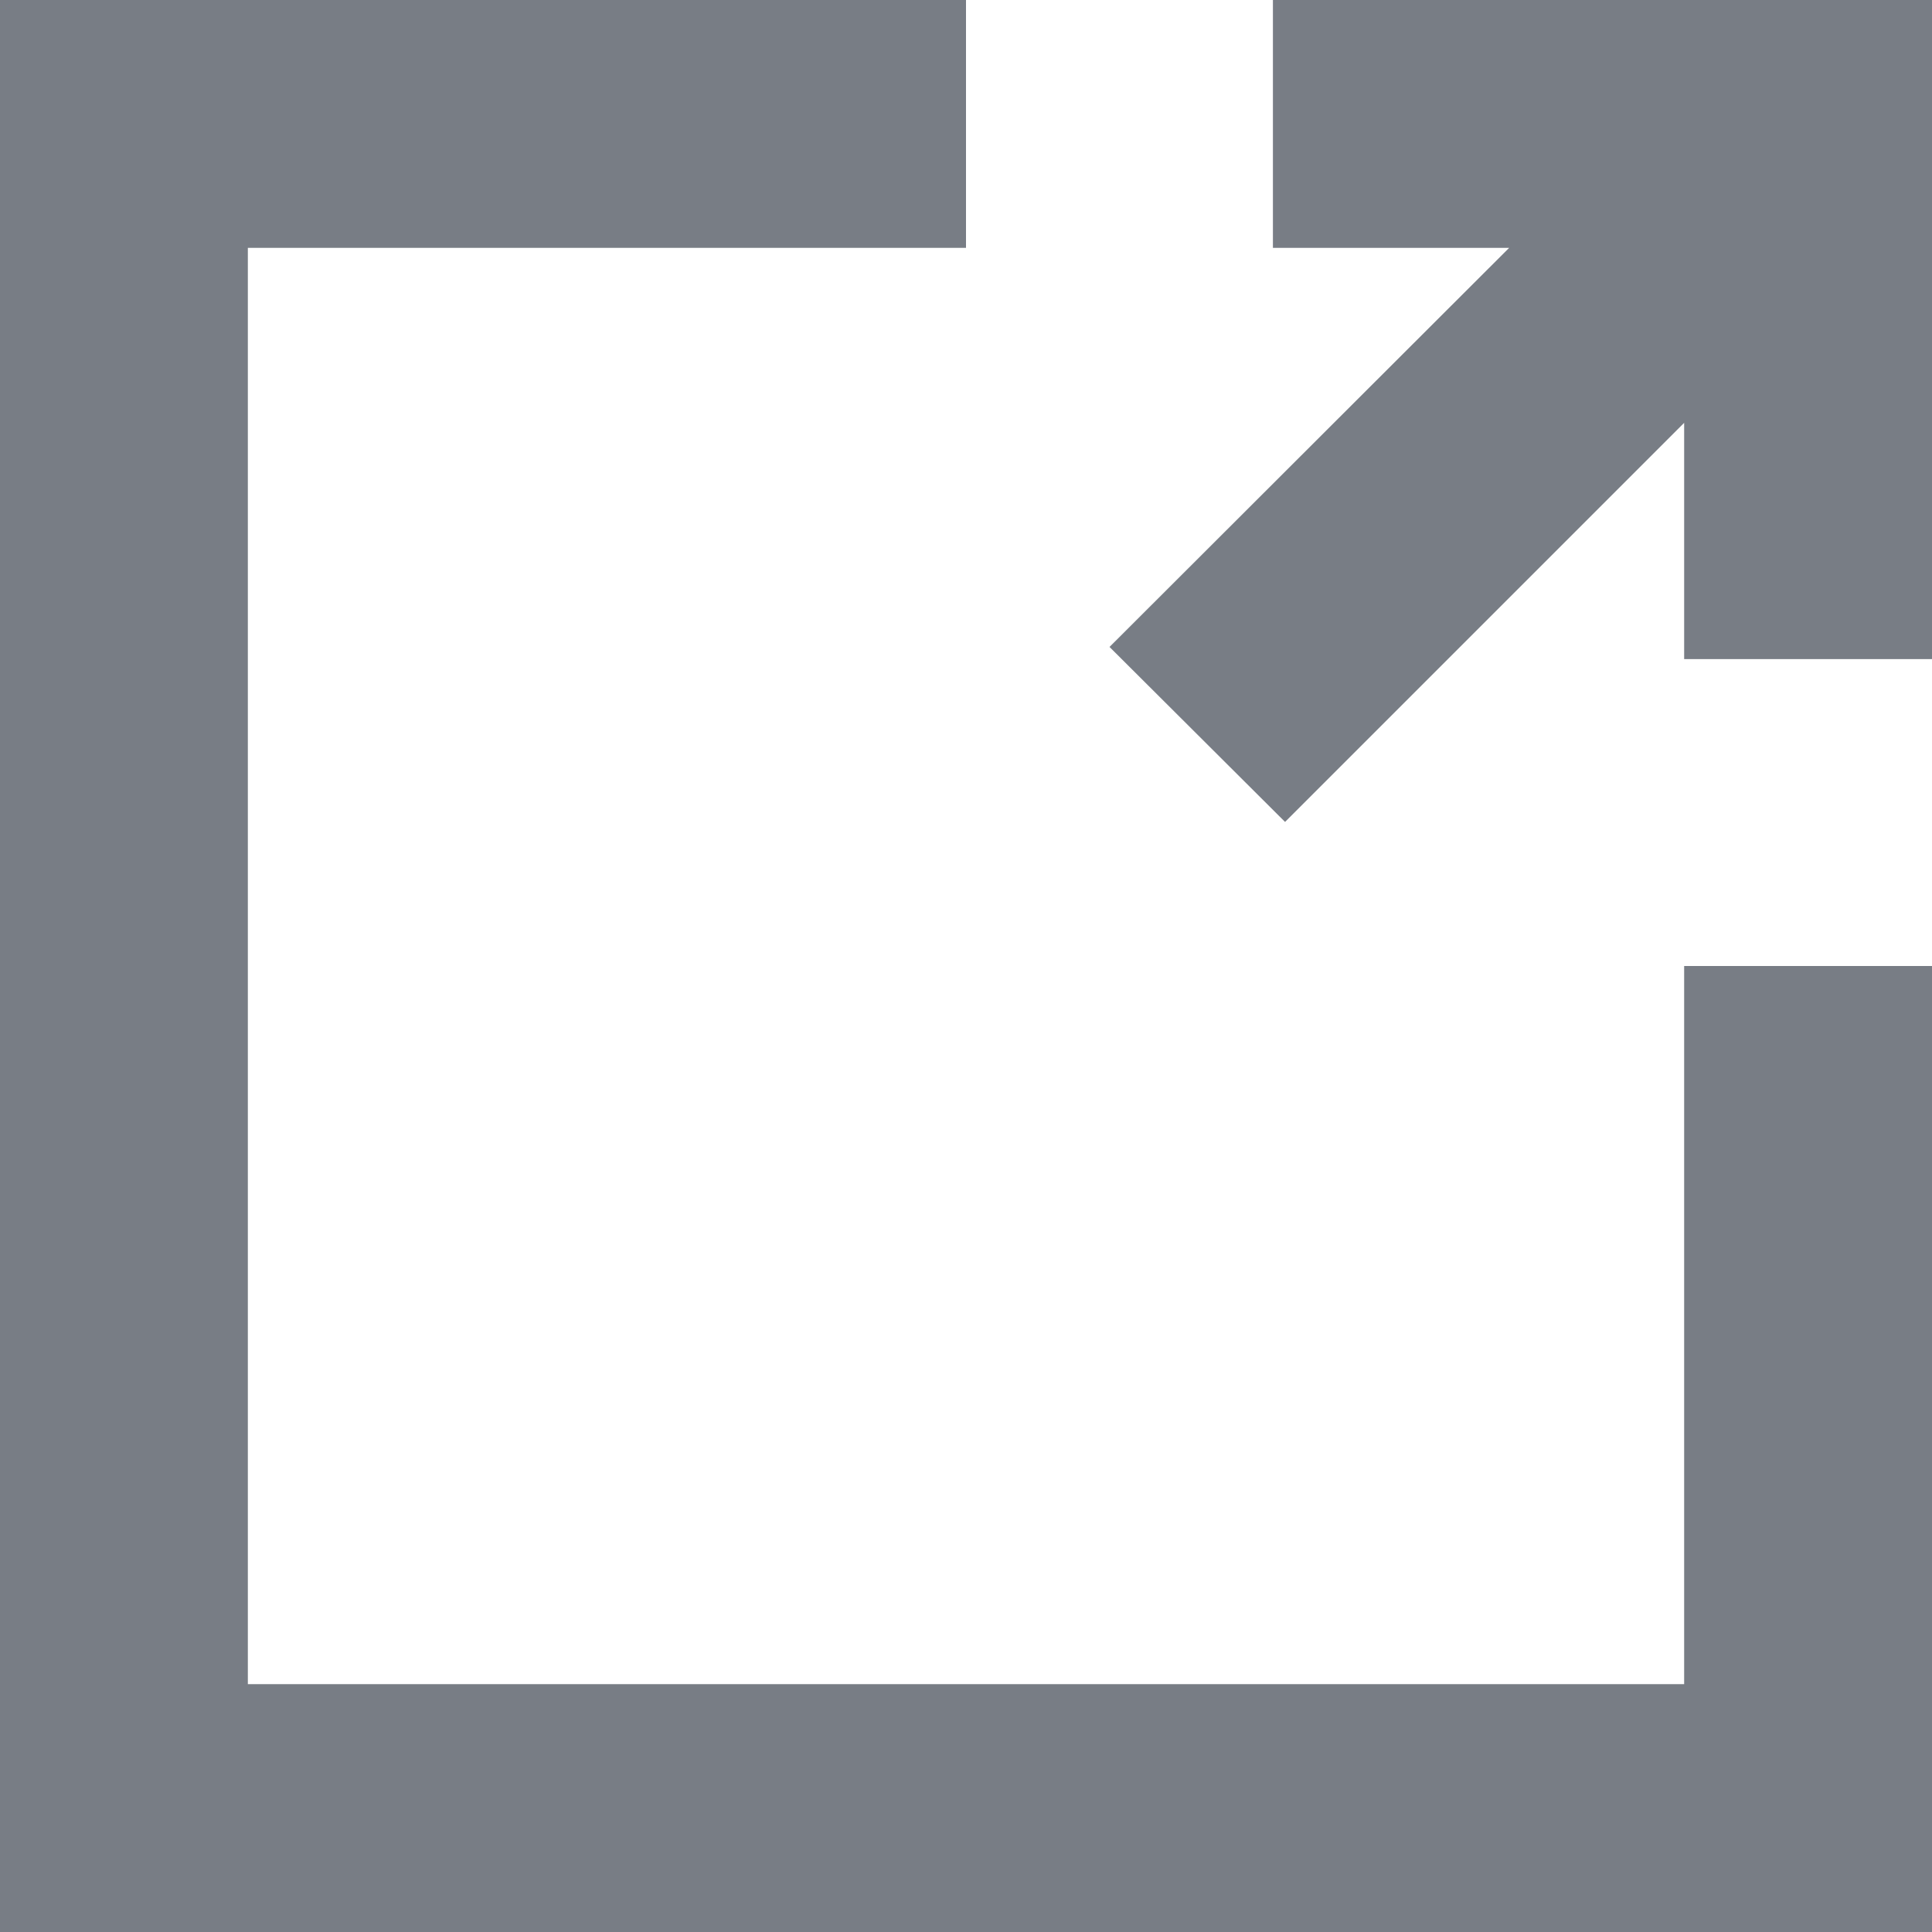 <?xml version="1.0" encoding="UTF-8"?>
<svg id="Layer_1" xmlns="http://www.w3.org/2000/svg" version="1.1" viewBox="0 0 350 350">
  <!-- Generator: Adobe Illustrator 29.7.1, SVG Export Plug-In . SVG Version: 2.1.1 Build 8)  -->
  <defs>
    <style>
      .st0 {
        fill: #787d85;
      }
    </style>
  </defs>
  <g id="stroke_5">
    <polygon class="st0" points="305.1 305.1 44.9 305.1 44.9 44.9 175 44.9 175 0 0 0 0 350 350 350 350 175 305.1 175 305.1 305.1"/>
    <polygon class="st0" points="230.6 0 230.6 44.9 273.4 44.9 201 117.2 232.8 148.9 305.1 76.6 305.1 119.4 350 119.4 350 0 230.6 0"/>
  </g>
</svg>